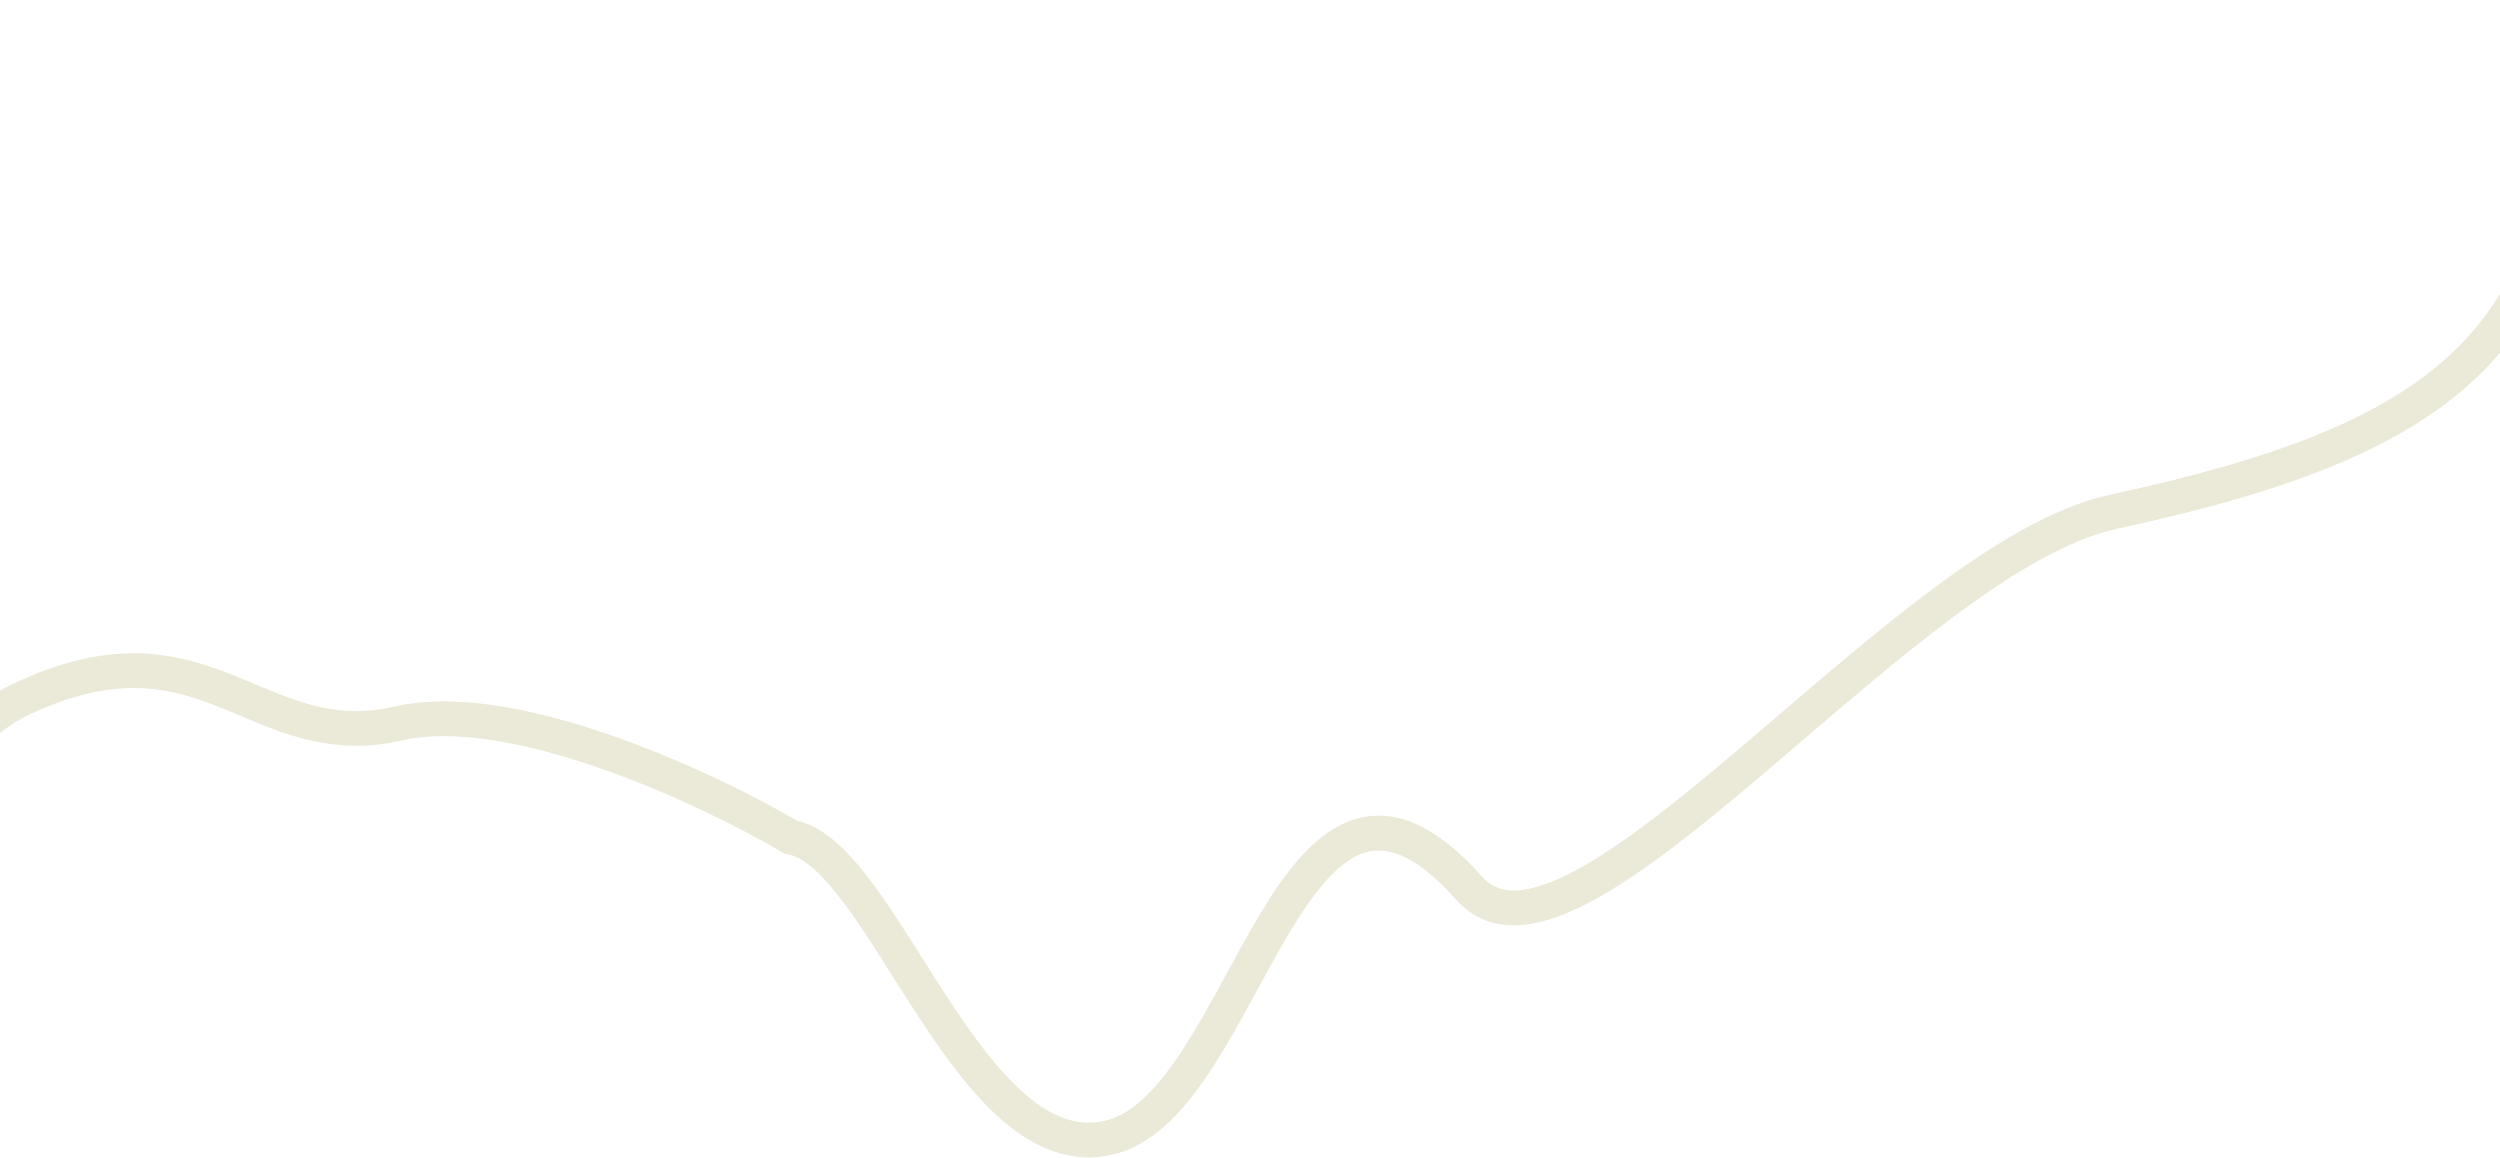 <svg xmlns="http://www.w3.org/2000/svg" width="1440" height="667" viewBox="0 0 1440 667" fill="none"><path fill-rule="evenodd" clip-rule="evenodd" d="M-47.96 494.716C-33.884 461.101 -13.257 425.958 15.941 412.044C41.513 399.857 61.813 395.979 79.014 396.321C96.279 396.664 111.156 401.264 126.105 407.17C130.26 408.811 134.451 410.58 138.712 412.379C164.629 423.316 193.15 435.354 231.798 426.456C261.821 419.543 303.997 427.967 346.025 442.637C387.564 457.137 426.954 477.005 450.394 490.808L451.972 491.737L453.776 492.046C457.916 492.757 462.883 495.334 468.81 500.575C474.68 505.768 480.831 512.984 487.352 521.838C496.074 533.679 504.79 547.481 514.011 562.081C518.752 569.588 523.627 577.307 528.704 585.078C543.296 607.414 559.373 629.849 577.395 645.403C595.58 661.099 617.125 670.903 641.8 664.828C666.006 658.868 684.318 636.889 699.4 613.353C707.139 601.275 714.462 588.055 721.548 575.058C722.513 573.287 723.474 571.522 724.43 569.764C730.554 558.506 736.522 547.534 742.623 537.35C749.68 525.569 756.67 515.263 763.872 507.222C771.106 499.145 778.056 493.919 784.884 491.479C797.002 487.15 813.83 490.165 838.845 518.336C848.633 529.36 861.279 533.65 875.109 532.855C888.402 532.09 902.723 526.673 917.309 518.829C946.505 503.13 980.404 475.649 1015.31 446.049C1022.87 439.635 1030.5 433.111 1038.16 426.557C1066.2 402.551 1094.73 378.136 1122.57 357.237C1158.21 330.476 1191.28 310.63 1219.28 304.592C1317.91 283.319 1387.13 257.751 1431.35 212.686C1476.02 167.153 1493.55 103.49 1493.55 10.465C1493.55 4.942 1489.07 0.465 1483.55 0.465C1478.02 0.466 1473.55 4.943 1473.55 10.466C1473.55 101.354 1456.36 158.632 1417.07 198.679C1377.32 239.194 1313.34 263.845 1215.06 285.042C1182.48 292.068 1146.42 314.319 1110.56 341.243C1082.16 362.566 1052.98 387.542 1024.87 411.604C1017.28 418.097 1009.77 424.524 1002.38 430.795C967.221 460.605 934.878 486.674 907.837 501.215C894.304 508.491 883.008 512.367 873.96 512.888C865.449 513.377 859.028 510.945 853.8 505.056C826.966 474.836 802.027 464.116 778.155 472.645C766.987 476.635 757.386 484.487 748.974 493.879C740.53 503.306 732.781 514.86 725.466 527.072C719.133 537.643 712.944 549.023 706.837 560.252C705.885 562.001 704.936 563.746 703.988 565.485C696.898 578.489 689.876 591.146 682.56 602.563C667.532 626.016 652.898 641.498 637.018 645.408C621.064 649.336 606.005 643.677 590.462 630.262C574.756 616.707 559.98 596.385 545.447 574.14C540.782 566.999 536.114 559.61 531.464 552.252C521.987 537.252 512.589 522.377 503.456 509.977C496.567 500.625 489.453 492.133 482.06 485.594C475.234 479.557 467.579 474.654 459.085 472.719C434.569 458.417 394.741 438.459 352.616 423.755C310.135 408.926 263.261 398.688 227.311 406.965C195.37 414.319 173.066 405.005 147.239 394.219C142.772 392.353 138.2 390.444 133.454 388.569C117.602 382.307 100.148 376.737 79.412 376.325C58.612 375.911 35.242 380.691 7.336 393.989C-29.216 411.408 -52.234 453.143 -66.408 486.991C-73.591 504.146 -78.816 520.077 -82.443 531.137L-82.518 531.368C-84.252 536.655 -85.519 540.498 -86.469 542.974C-90.122 546.218 -90.936 551.736 -88.171 555.938C-87.525 556.921 -86.26 558.499 -84.086 559.587C-81.646 560.809 -78.98 560.95 -76.638 560.283C-73.047 559.261 -71.157 556.636 -70.75 556.071L-70.724 556.035C-69.508 554.355 -68.641 552.272 -68.098 550.909C-66.856 547.791 -65.327 543.129 -63.592 537.837L-63.489 537.523C-59.856 526.445 -54.835 511.134 -47.96 494.716Z" fill="#EBE9D8"></path></svg>